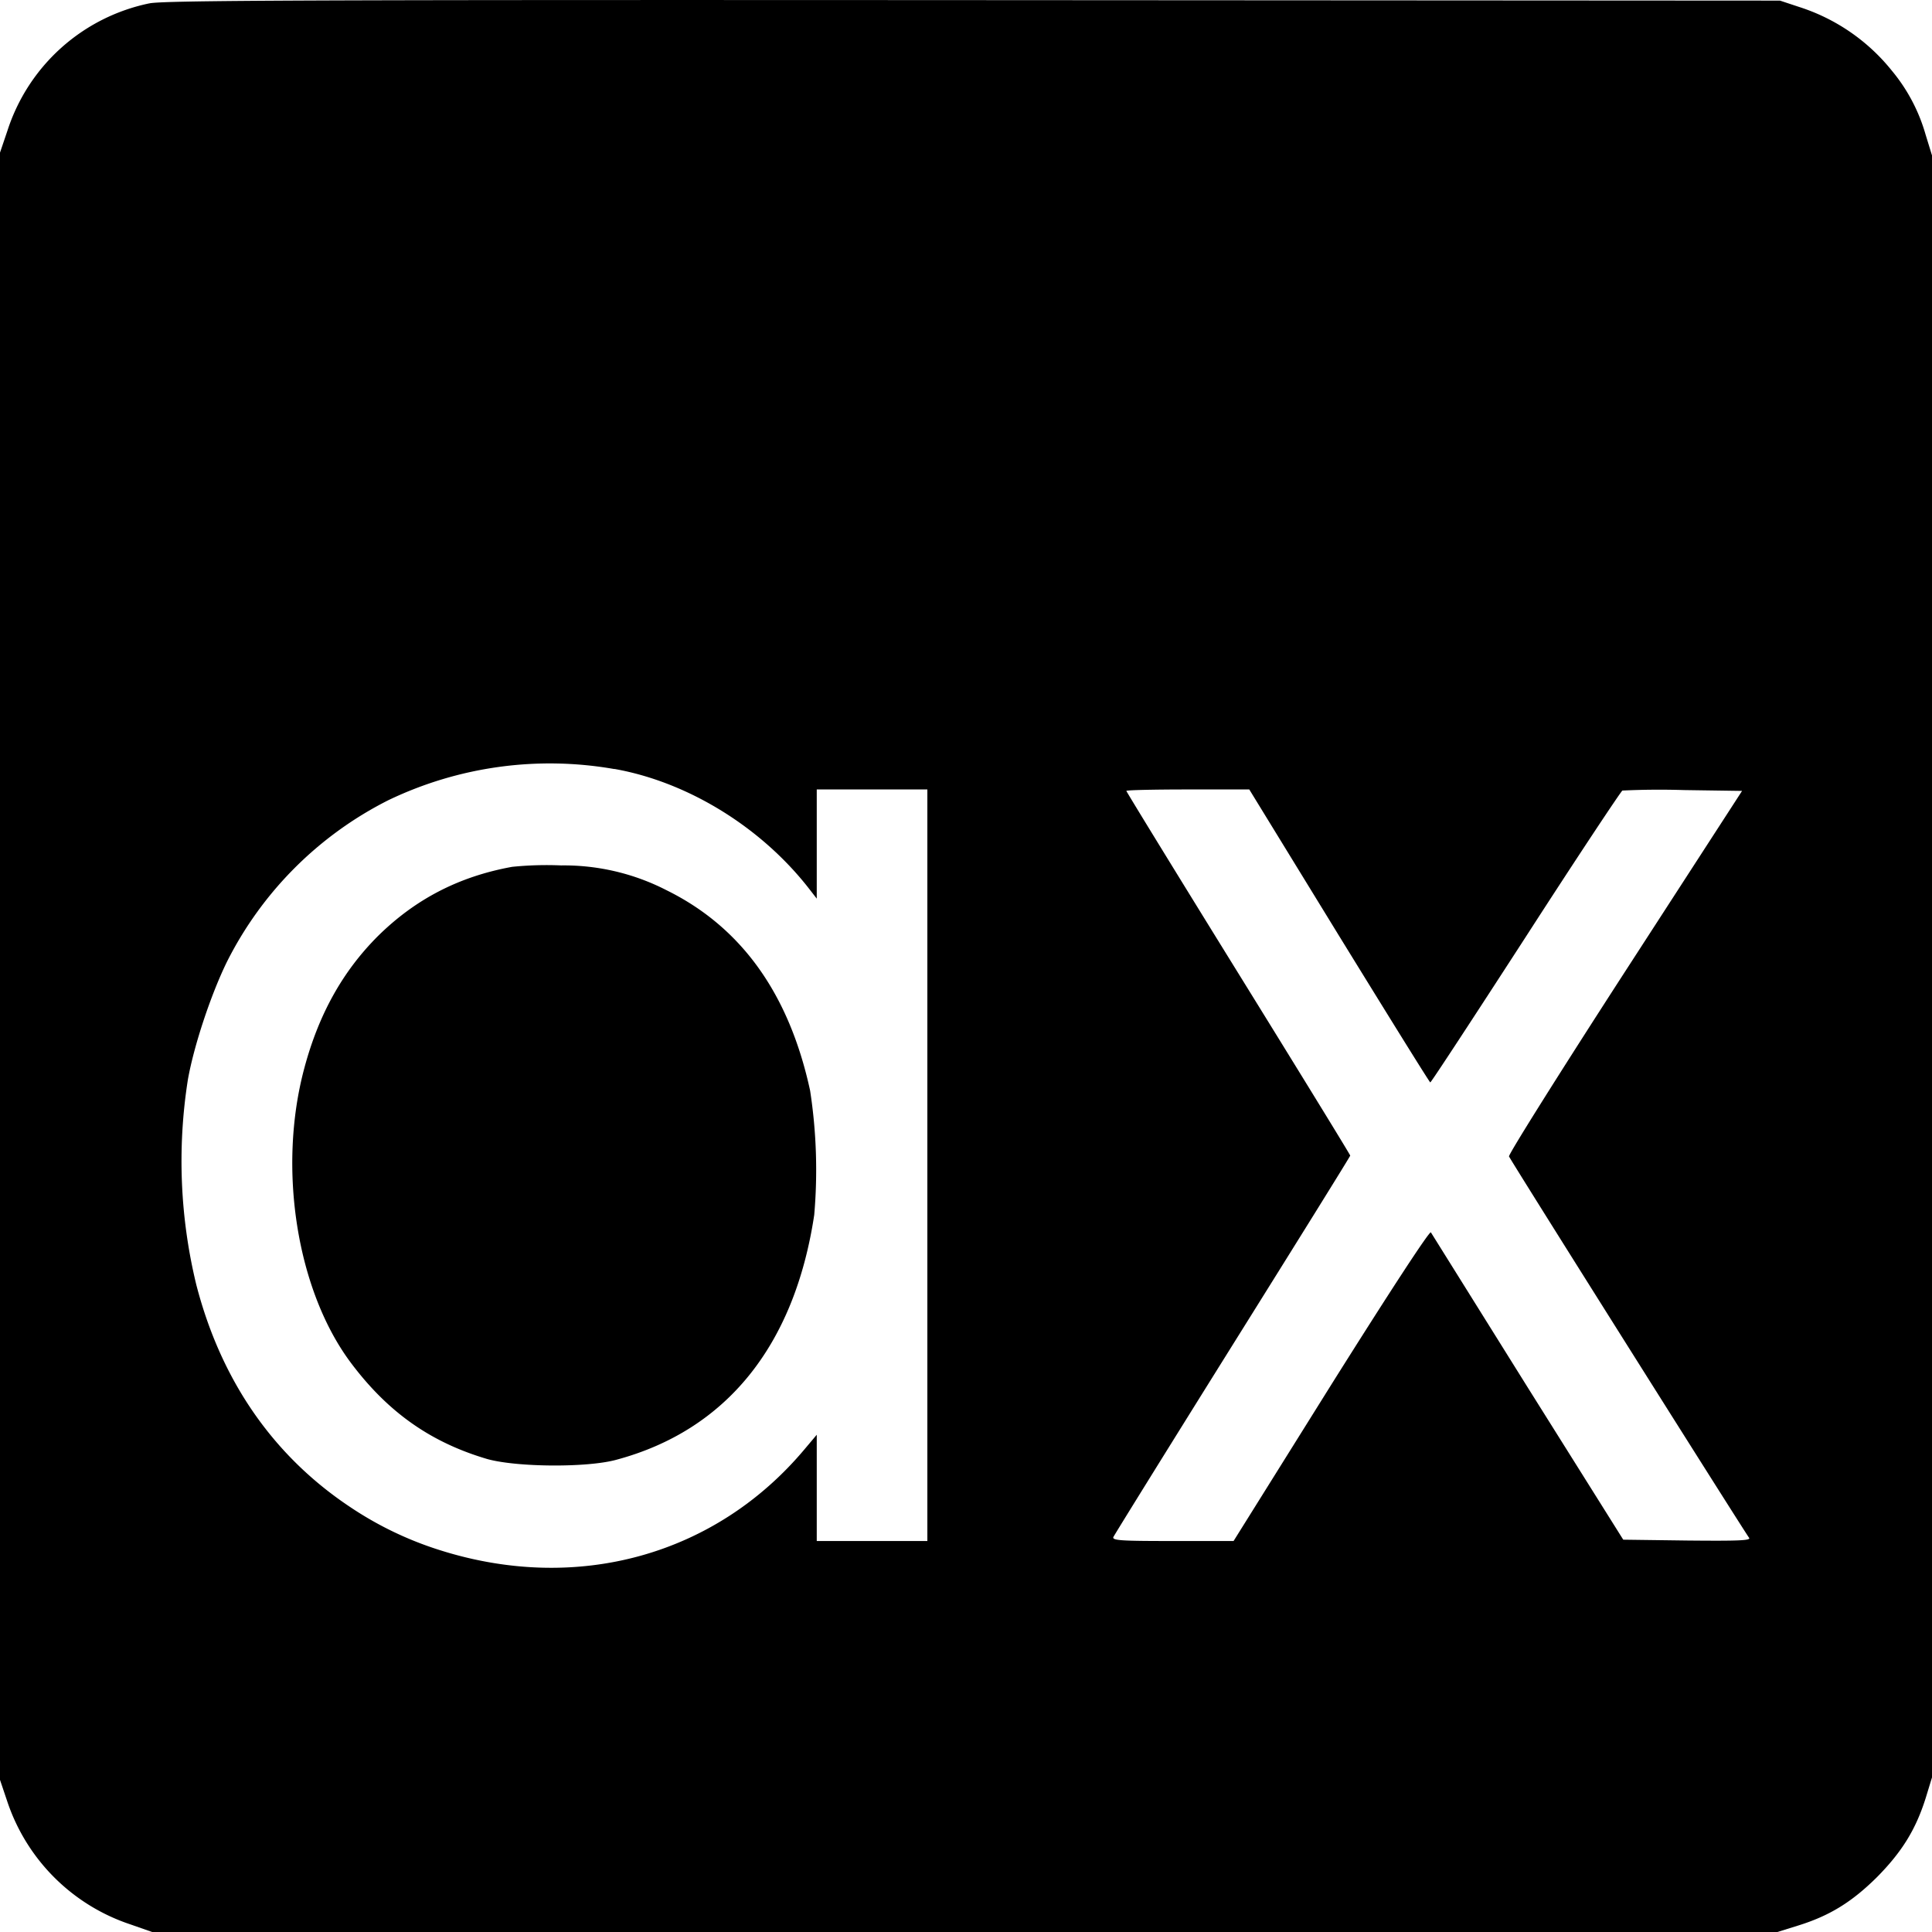 <svg
   xmlns="http://www.w3.org/2000/svg"
   version="1.0"
   width="100"
   height="100"
   viewBox="0 0 16 16">
  <path
     style="fill:#000000"
     d="M1.236.028A1.568 1.568 0 00.062 1.081L0 1.264V14.74l.062.184a1.61 1.61 0 001.018 1.013L1.26 16h13.46l.17-.053c.264-.082.447-.196.655-.402.206-.209.32-.392.403-.655L16 14.72V1.287l-.053-.172a1.446 1.446 0 00-.279-.529 1.614 1.614 0 00-.767-.528l-.16-.053L8.057.001c-5.484-.003-6.709.002-6.82.027zm3.852 6.34c.61.108 1.218.484 1.614.994l.062.08v-.904h.916v6.224h-.916v-.88l-.096.114c-.737.883-1.884 1.203-3.024.842a2.885 2.885 0 01-.748-.36c-.634-.423-1.065-1.045-1.27-1.837a4.337 4.337 0 01-.07-1.7c.05-.282.19-.703.323-.975a3.013 3.013 0 011.337-1.339 3.09 3.09 0 011.872-.258zm6.002 1.383c.41.666.749 1.213.755 1.213.007 0 .362-.543.79-1.204.428-.664.79-1.208.801-1.213a6.5 6.5 0 01.508-.004l.483.007-.97 1.498c-.533.824-.966 1.513-.96 1.529.012.032 1.949 3.107 1.988 3.158.018.023-.083.027-.51.023l-.532-.007-.79-1.259-.803-1.286c-.01-.016-.336.483-.826 1.263l-.808 1.293h-.504c-.419 0-.501-.004-.492-.032.007-.016.451-.732.987-1.59.535-.856.975-1.563.975-1.57 0-.007-.417-.686-.927-1.51s-.927-1.504-.927-1.51c0-.007.229-.012.51-.012h.508z" />
  <path
     d="M4.24 7.179c-.44.08-.802.268-1.113.576-.29.291-.488.646-.607 1.092-.224.835-.06 1.853.394 2.45.307.406.66.65 1.121.786.243.068.827.073 1.07.006.908-.244 1.474-.942 1.638-2.027a4.32 4.32 0 00-.034-1.03c-.174-.803-.57-1.354-1.188-1.659a1.86 1.86 0 00-.874-.206 2.83 2.83 0 00-.408.012z" />
</svg>
